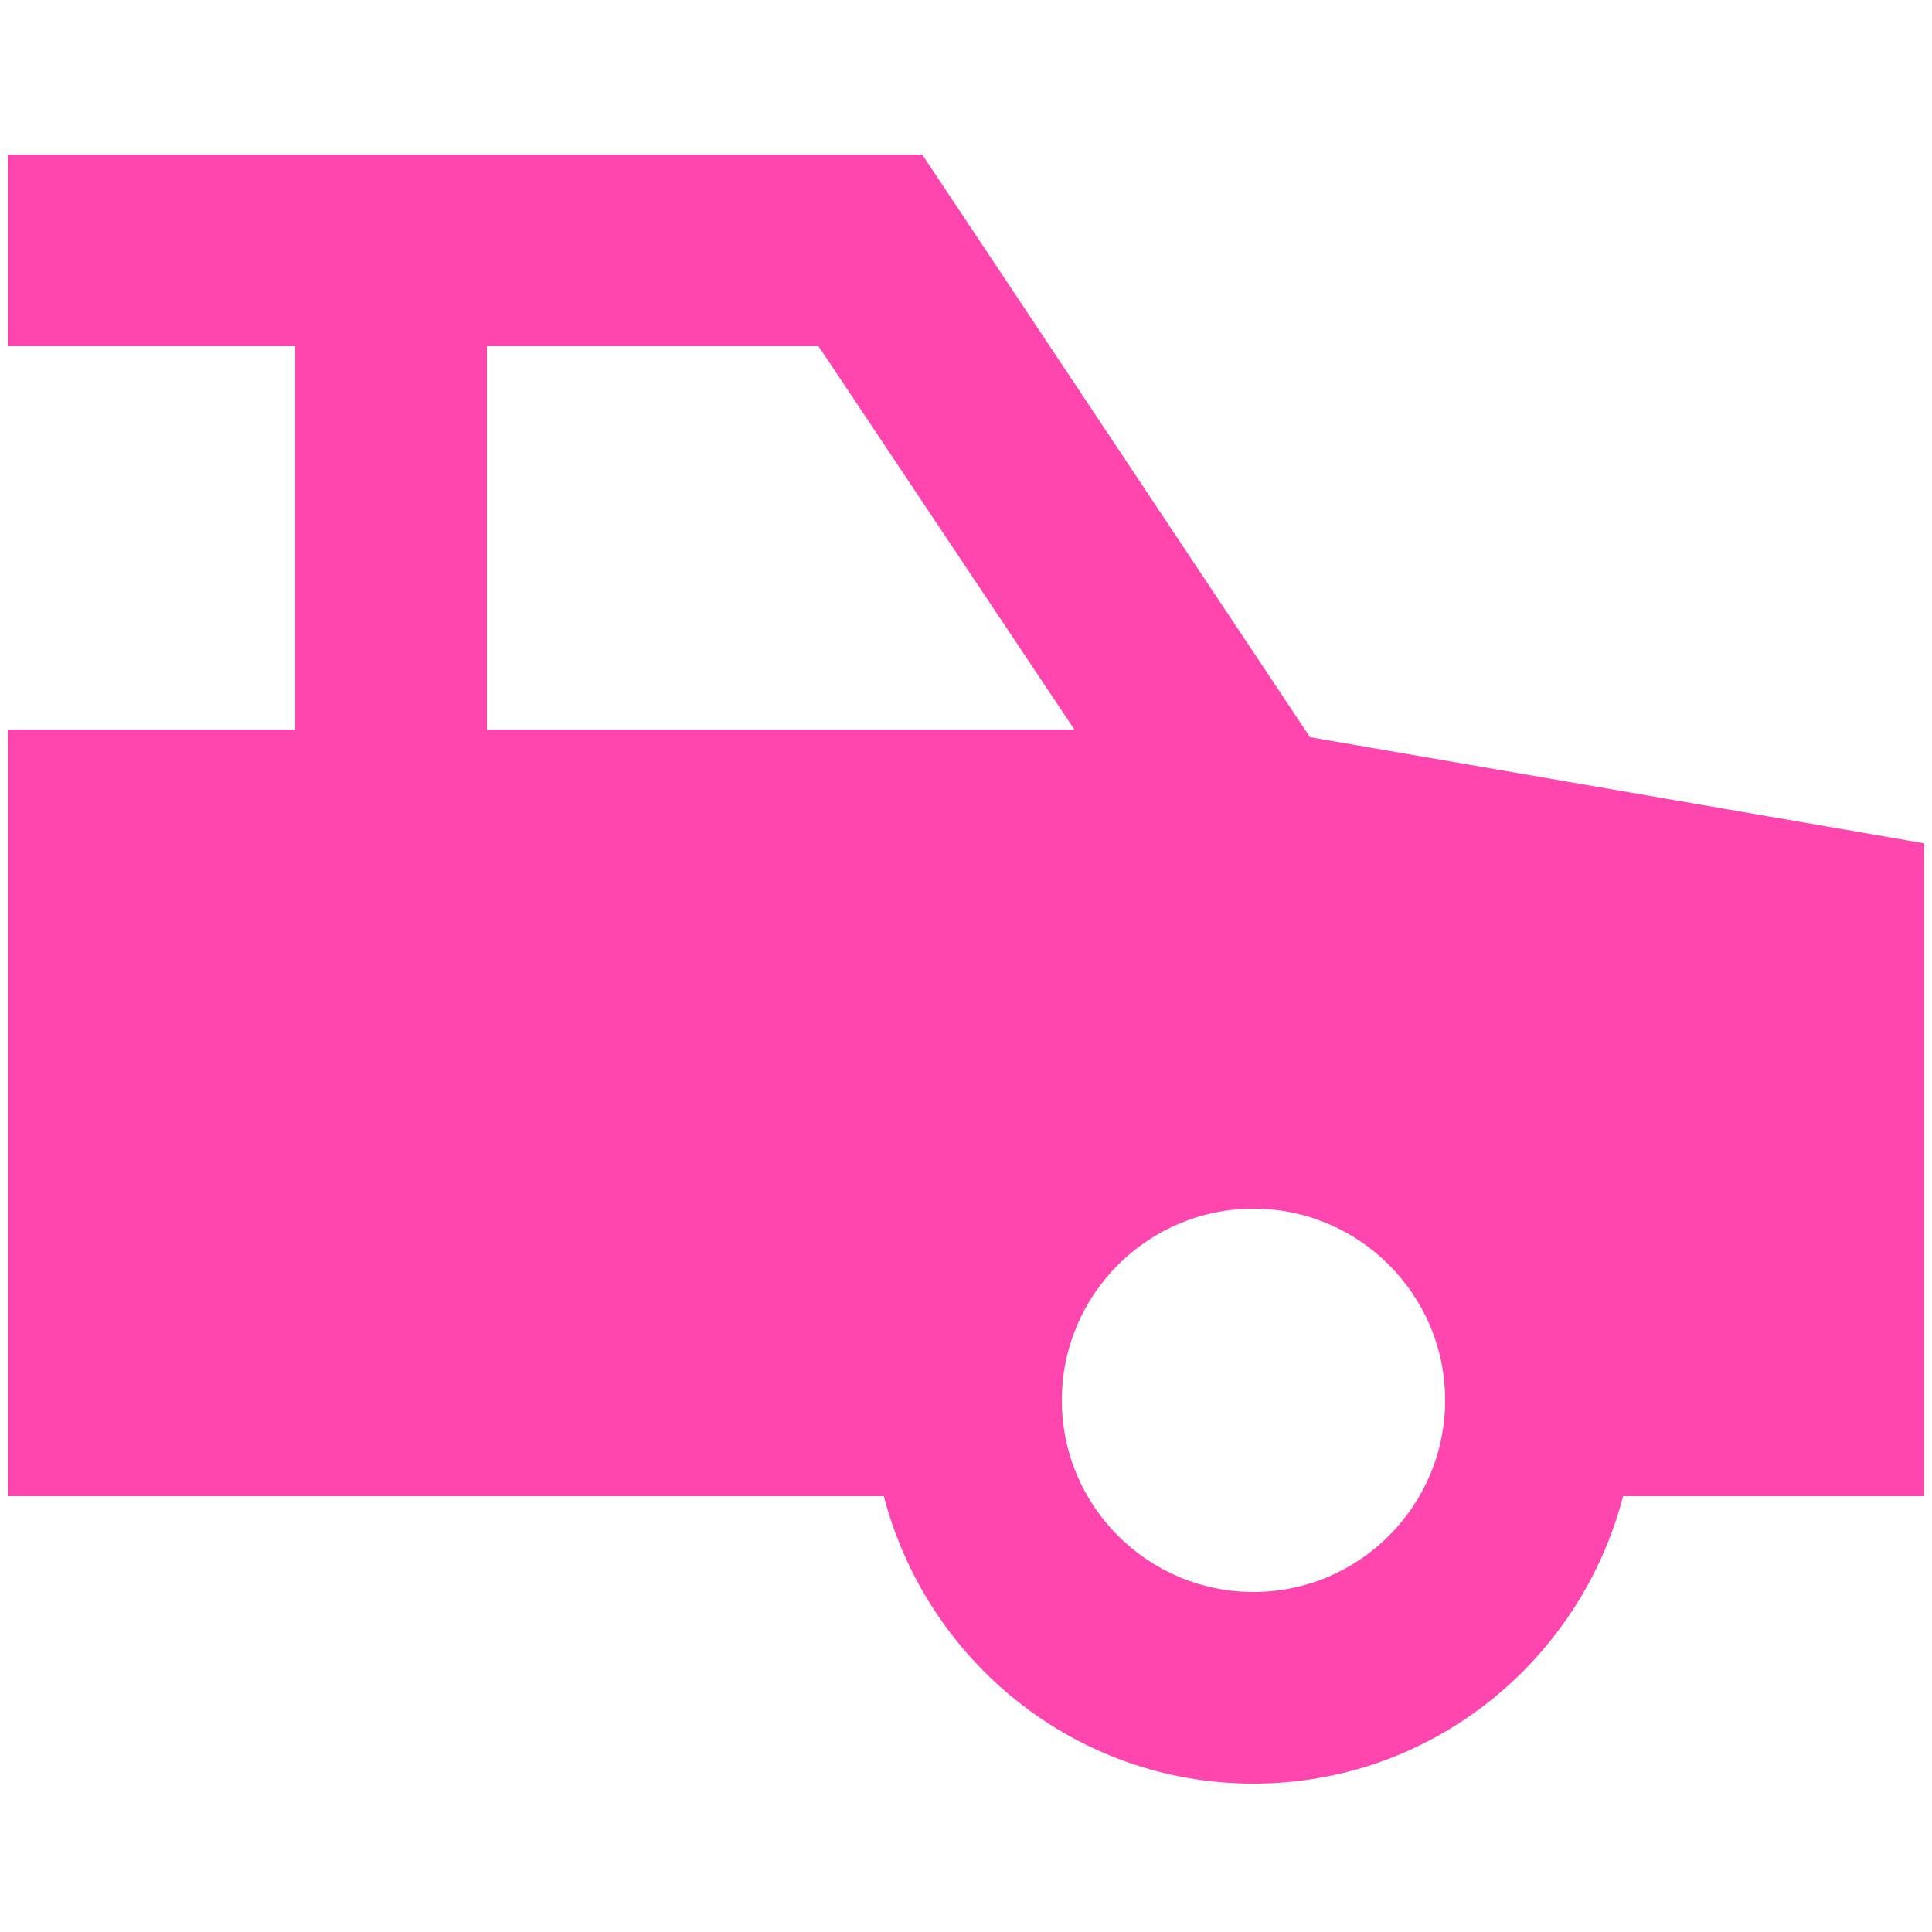<?xml version="1.0" encoding="UTF-8"?>
<svg width="250px" height="250px" viewBox="0 0 250 250" version="1.1" xmlns="http://www.w3.org/2000/svg" xmlns:xlink="http://www.w3.org/1999/xlink">
    <title>Comfortable Vehicles@1x</title>
    <g id="Comfortable-Vehicles" stroke="none" stroke-width="1" fill="none" fill-rule="evenodd">
        <rect fill="#FFFFFF" x="0" y="0" width="250" height="250"></rect>
        <g id="icons8-limousine" transform="translate(1, 20)" fill="#FF46AE" fill-rule="nonzero">
            <path d="M0,0 L0,24.8 L37.2,24.8 L37.2,74.4 L0,74.4 L0,173.6 L113.368,173.6 C118.915,194.93 138.155,210.8 161.2,210.8 C184.245,210.8 203.485,194.93 209.032,173.6 L248,173.6 L248,130.684 L248,89.125 L168.514,75.393 L118.333,0 L111.6,0 L0,0 Z M62,24.8 L104.916,24.8 L138.023,74.4 L62,74.4 L62,24.8 Z M161.2,136.4 C174.877,136.4 186,147.523 186,161.2 C186,174.877 174.877,186 161.2,186 C147.523,186 136.4,174.877 136.4,161.2 C136.4,147.523 147.523,136.4 161.2,136.4 Z" id="Shape"></path>
        </g>
    </g>
</svg>